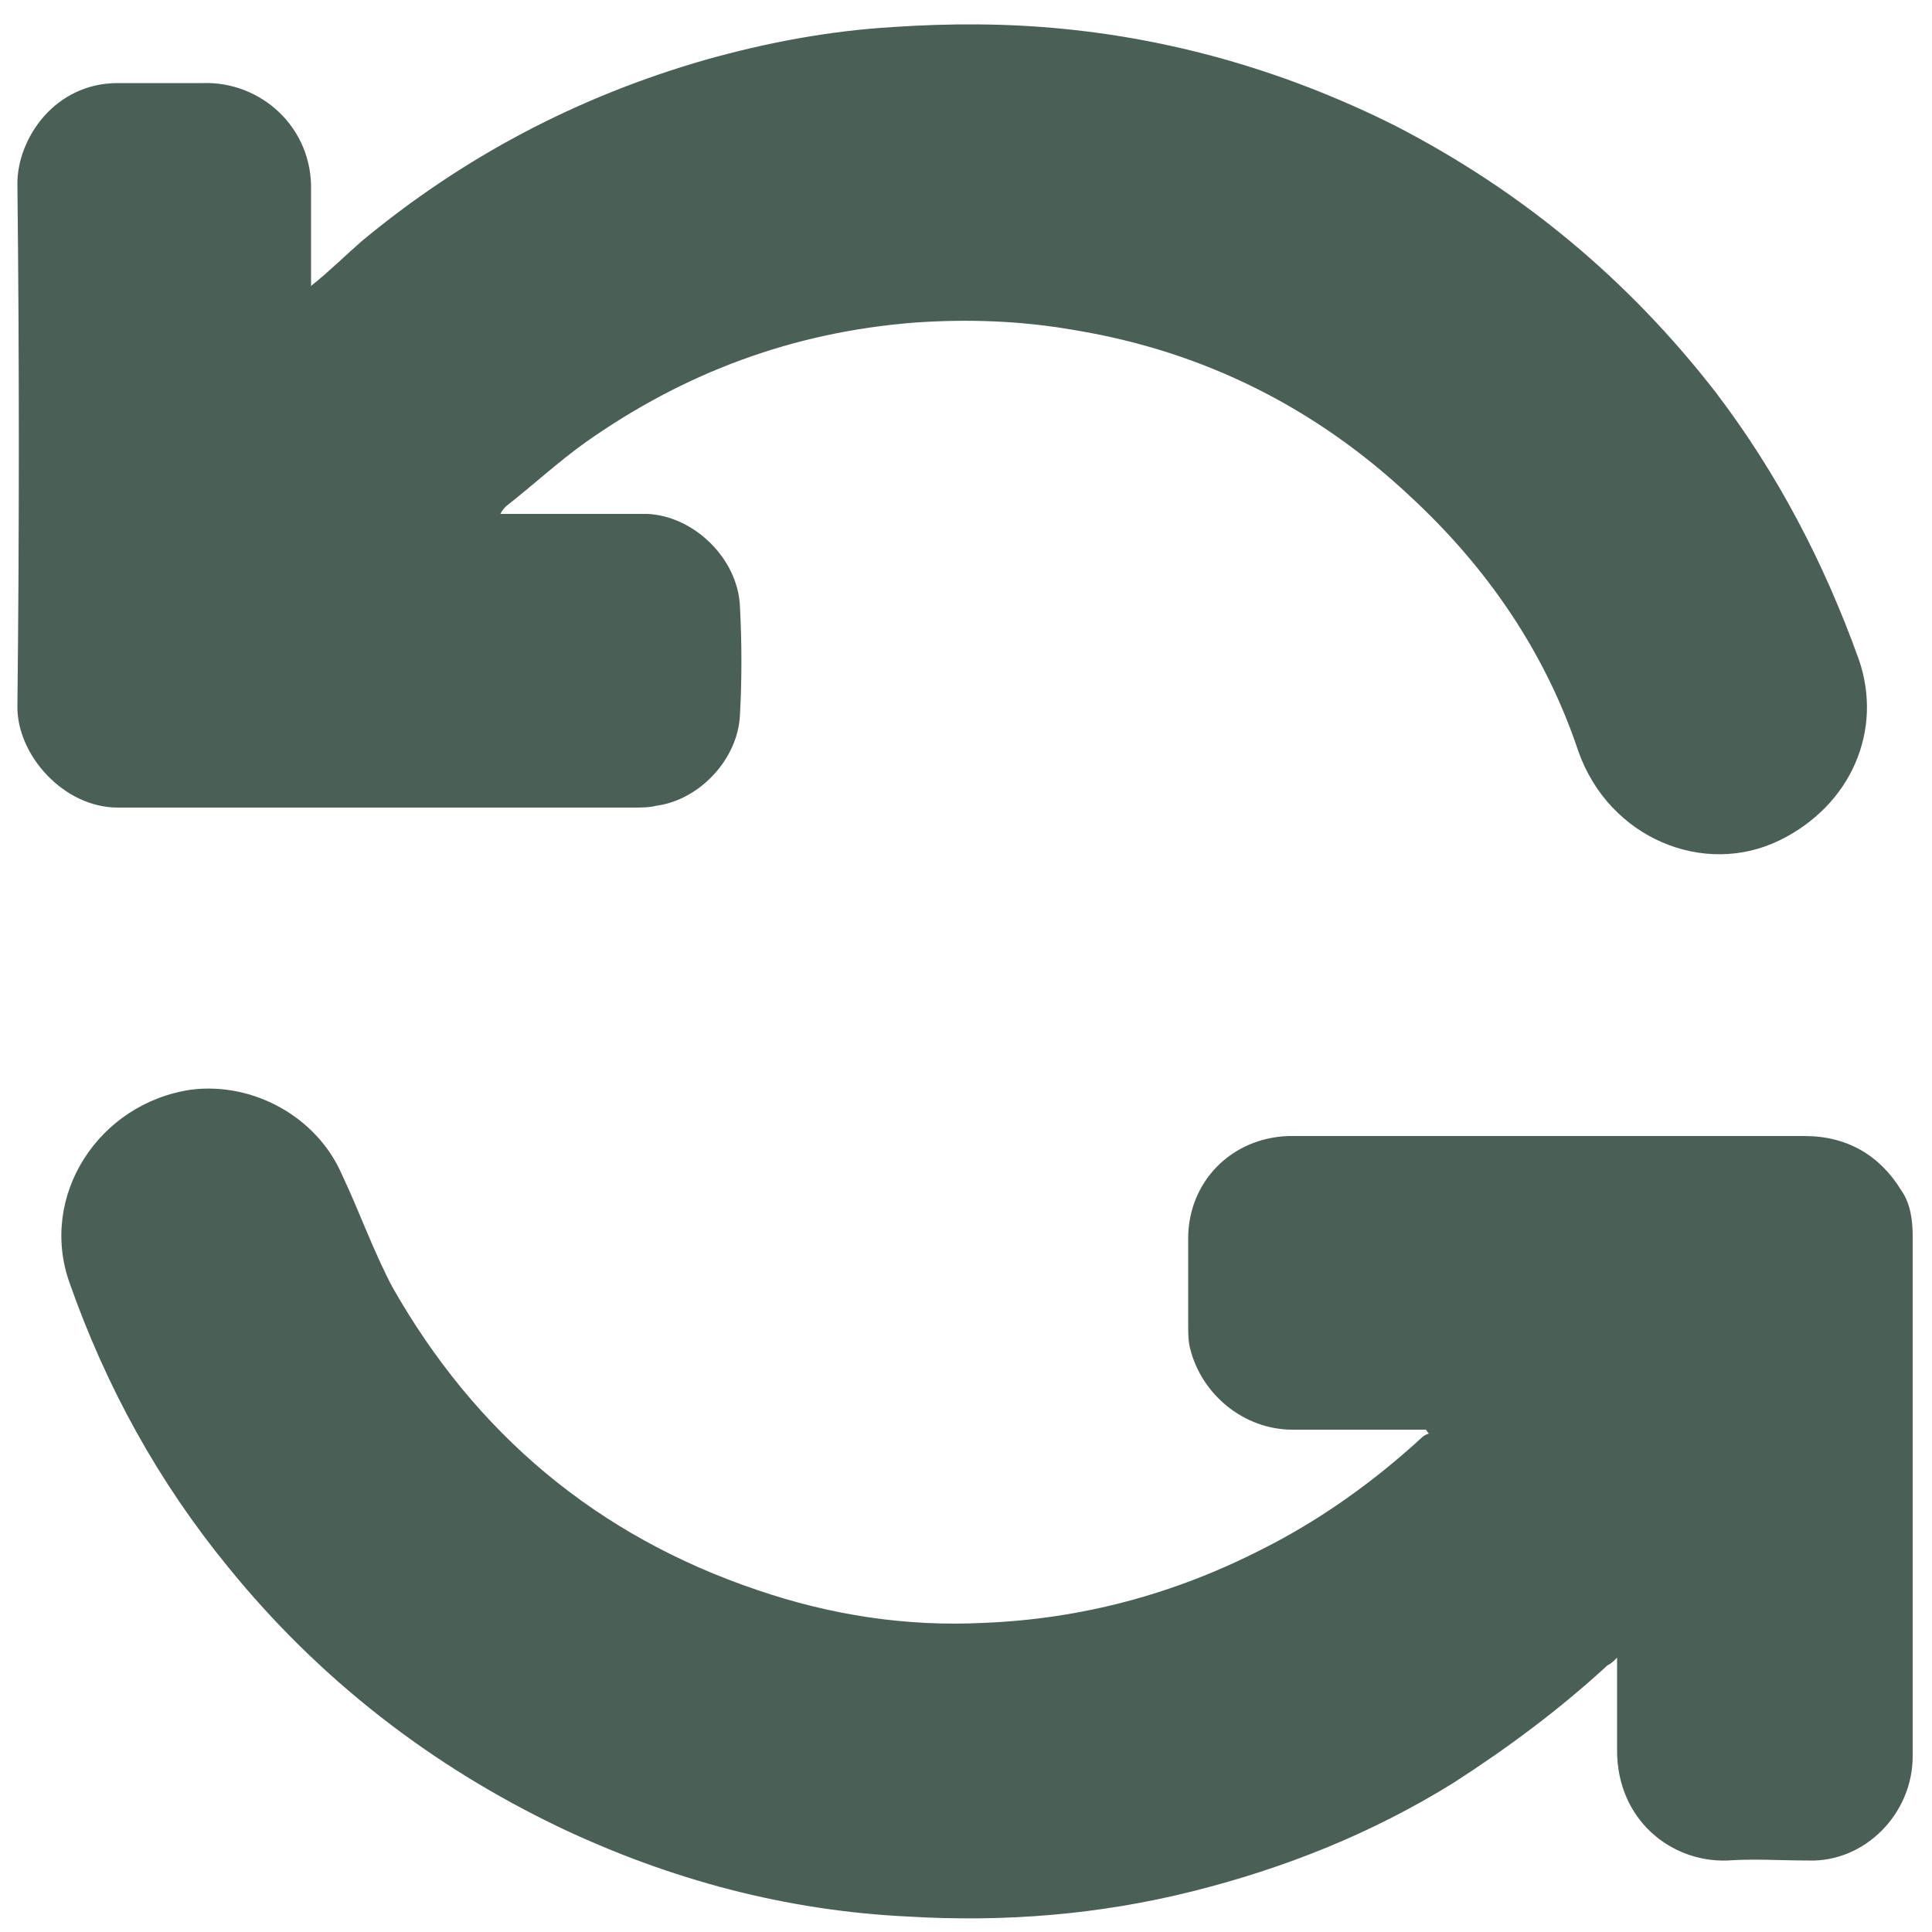 <svg xmlns="http://www.w3.org/2000/svg" xmlns:xlink="http://www.w3.org/1999/xlink" id="Layer_1" x="0px" y="0px" viewBox="0 0 100 100" style="enable-background:new 0 0 100 100;" xml:space="preserve"><style type="text/css">	.st0{fill:#4A5F56;}</style><g>	<path class="st0" d="M73.8,74c-0.2,0-0.3,0-0.5,0c-2.1,0-4.3,0-6.4,0c-2.5,0-4.7-1.8-5.3-4.2c-0.1-0.4-0.1-0.8-0.1-1.3  c0-1.5,0-2.9,0-4.4c0-2.9,2.2-5.2,5.2-5.3c0.1,0,0.3,0,0.4,0c8.8,0,17.5,0,26.3,0c2.2,0,3.9,1,5,2.8c0.5,0.7,0.6,1.6,0.6,2.4  c0,9,0,17.9,0,26.9c0,3-2.5,5.5-5.4,5.4c-1.4,0-2.8-0.1-4.2,0c-2.9,0.1-5.7-2.1-5.7-5.7c0-1.6,0-3.1,0-4.8  c-0.2,0.2-0.3,0.3-0.5,0.4c-2.5,2.3-5.2,4.3-8,6.1c-4.2,2.6-8.7,4.4-13.5,5.6c-4.8,1.2-9.7,1.6-14.7,1.3c-6.3-0.3-12.3-1.9-18-4.6  c-6.7-3.2-12.5-7.7-17.2-13.5c-3.6-4.4-6.3-9.3-8.2-14.7C2,61.9,5.1,57.1,9.9,56.4c3.2-0.4,6.5,1.4,7.8,4.4  c0.9,1.9,1.6,3.9,2.6,5.8c4.3,7.6,10.6,12.9,18.9,15.7c3.8,1.3,7.7,1.9,11.7,1.7c5.1-0.2,9.9-1.5,14.4-3.8c3-1.5,5.8-3.5,8.3-5.8  c0.1-0.1,0.3-0.2,0.4-0.2C73.9,74.2,73.9,74.1,73.8,74z"></path>	<path class="st0" d="M16.1,14.8c1-0.8,1.8-1.6,2.6-2.3C24,8.1,29.9,5,36.5,3.1c3.2-0.9,6.4-1.5,9.7-1.7c3-0.2,5.9-0.2,8.9,0.1  c6,0.6,11.7,2.3,17.1,5c6.6,3.4,12.1,8,16.6,13.8c3.2,4.2,5.6,8.8,7.4,13.8c1.3,3.7-0.4,7.6-4.1,9.4c-3.9,1.9-8.8-0.1-10.4-4.6  C80,33.8,77,29.4,73,25.7c-4.9-4.6-10.7-7.5-17.3-8.6c-2.8-0.5-5.6-0.6-8.4-0.4c-6.3,0.5-11.9,2.6-17,6.2c-1.4,1-2.7,2.2-4.1,3.3  c-0.1,0.1-0.2,0.2-0.3,0.4c0.3,0,0.5,0,0.7,0c2.3,0,4.6,0,6.9,0c2.4,0.1,4.7,2.3,4.8,4.8c0.1,1.9,0.1,3.8,0,5.6  c-0.1,2.3-2.1,4.4-4.3,4.7c-0.4,0.1-0.8,0.1-1.3,0.1c-8.9,0-17.7,0-26.6,0c-2.8,0-5.2-2.7-5.2-5.2c0.1-9,0.1-18.1,0-27.1  c0-2.3,1.9-5.2,5.2-5.2c1.5,0,2.9,0,4.4,0c3-0.1,5.7,2.3,5.6,5.6c0,1.4,0,2.8,0,4.2C16.1,14.3,16.1,14.5,16.1,14.8z"></path></g></svg>